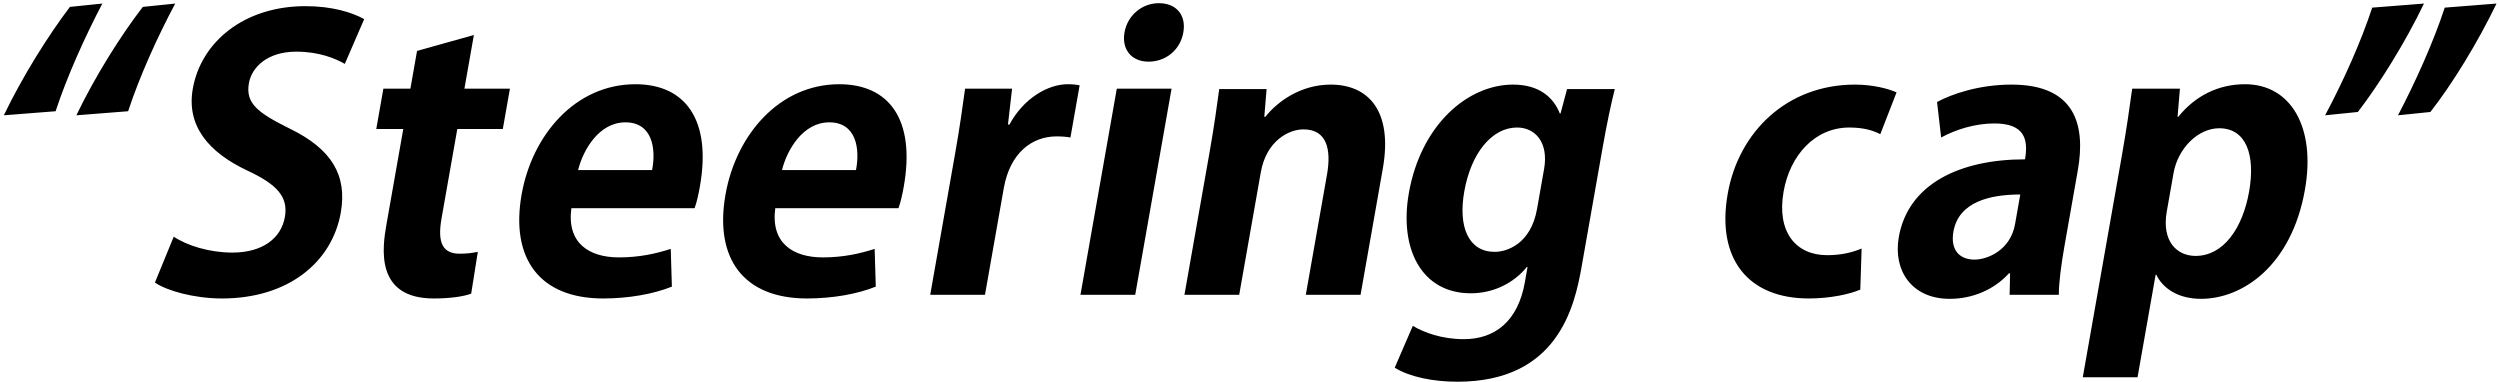 <svg width="563" height="86" viewBox="0 0 563 86" fill="none" xmlns="http://www.w3.org/2000/svg">
<g clip-path="url(#clip0_195_1114)">
<path fill-rule="evenodd" clip-rule="evenodd" d="M547.326 25.217L540.028 25.967C543.919 18.551 548.02 9.468 550.553 1.719L562.214 0.802C558.005 9.552 552.276 18.885 547.326 25.217ZM523.612 25.967C527.586 18.551 531.688 9.468 534.221 1.719L545.882 0.802C541.673 9.552 535.86 18.885 530.994 25.217L523.612 25.967ZM495.655 67.298C490.572 67.298 487.067 64.965 485.611 61.882H485.445L481.374 84.964H469.042L477.829 35.134C478.887 29.134 479.587 24.218 480.17 19.968H490.919L490.386 26.301H490.552C494.39 21.551 499.595 18.968 505.595 18.968C515.761 18.968 521.585 28.467 519.072 42.716C516.06 59.799 505.072 67.298 495.655 67.298ZM499.763 28.884C495.013 28.884 490.47 33.384 489.485 38.967L487.957 47.633C486.767 54.382 490.277 57.632 494.443 57.632C500.693 57.632 505.03 51.466 506.5 43.133C507.954 34.884 505.846 28.884 499.763 28.884ZM464.923 55.382C464.203 59.465 463.649 63.548 463.65 66.382H452.567L452.669 61.549H452.419C449.106 65.215 444.239 67.298 439.073 67.298C430.49 67.298 426.289 60.882 427.611 53.382C429.712 41.466 441.279 35.883 456.029 35.883C456.837 31.3 455.871 27.801 449.121 27.801C444.871 27.801 440.47 29.134 437.147 30.967L436.224 22.968C439.631 21.134 445.748 19.051 452.997 19.051C467.413 19.051 469.713 28.217 467.92 38.383L464.923 55.382ZM439.914 52.133C439.135 56.549 441.547 58.465 444.63 58.465C447.547 58.465 452.747 56.382 453.79 50.466L454.966 43.8C448.3 43.8 441.104 45.383 439.914 52.133ZM416.459 28.717C408.709 28.717 403.108 34.967 401.668 43.133C400.066 52.216 404.39 57.466 411.473 57.466C414.556 57.466 417.075 56.882 419.237 55.966L418.939 65.215C416.679 66.215 412.253 67.215 407.337 67.215C393.755 67.215 386.479 58.382 389.08 43.633C391.534 29.717 402.414 19.051 417.747 19.051C421.747 19.051 425.251 19.968 427.104 20.801L423.444 30.217C421.993 29.467 419.875 28.717 416.459 28.717ZM356.183 60.049C354.581 69.131 350.78 85.964 328.198 85.964C322.781 85.964 317.389 84.881 314.09 82.797L318.167 73.381C320.653 74.881 324.721 76.381 329.638 76.381C336.554 76.381 341.828 72.465 343.4 63.548L344.002 60.132H343.836C340.856 63.798 336.293 66.048 331.21 66.048C320.21 66.048 315.043 56.132 317.276 43.466C319.98 28.134 330.498 19.051 340.747 19.051C346.58 19.051 349.83 21.884 351.267 25.551H351.434L352.903 20.051H363.653C362.815 23.384 361.928 27.467 360.797 33.884L356.183 60.049ZM341.626 28.717C336.043 28.717 331.294 34.384 329.751 43.133C328.326 51.216 330.772 56.716 336.605 56.716C339.438 56.716 344.761 54.882 346.143 47.049L347.73 38.05C348.773 32.134 345.792 28.717 341.626 28.717ZM306.399 66.382H294.067L298.842 39.3C299.842 33.634 298.802 29.134 293.552 29.134C290.219 29.134 285.181 31.717 283.932 38.8L279.068 66.382H266.735L272.451 33.967C273.406 28.551 274.018 24.134 274.572 20.051H285.238L284.719 26.301H284.969C287.655 22.884 292.914 19.051 299.663 19.051C308.163 19.051 313.702 24.967 311.41 37.967L306.399 66.382ZM258.659 13.885C254.742 13.885 252.575 11.052 253.237 7.302C253.913 3.469 257.147 0.719 260.981 0.719C264.98 0.719 267.162 3.469 266.486 7.302C265.781 11.302 262.492 13.885 258.659 13.885ZM255.651 66.382H243.319L251.503 19.968H263.836L255.651 66.382ZM237.94 30.717C232.357 30.717 227.446 34.467 226.05 42.383L221.818 66.382H209.485L215.113 34.467C216.127 28.717 216.768 24.134 217.337 19.968H227.919L226.994 28.051H227.327C230.552 22.051 236.095 18.968 240.428 18.968C241.595 18.968 242.33 19.051 243.134 19.218L241.062 30.967C240.175 30.8 239.19 30.717 237.94 30.717ZM202.338 46.883H174.59C173.527 54.799 178.635 57.965 185.301 57.965C189.884 57.965 193.614 57.132 196.972 56.049L197.223 64.548C193.096 66.215 187.503 67.215 181.754 67.215C167.421 67.215 160.842 58.215 163.384 43.8C165.735 30.467 175.429 18.968 189.012 18.968C200.261 18.968 206.183 26.967 203.538 41.966C203.215 43.8 202.823 45.55 202.338 46.883ZM186.748 27.551C180.832 27.551 177.245 33.717 176.103 38.3H192.769C193.704 33.467 192.831 27.551 186.748 27.551ZM156.421 46.883H128.673C127.61 54.799 132.718 57.965 139.385 57.965C143.968 57.965 147.698 57.132 151.055 56.049L151.306 64.548C147.179 66.215 141.587 67.215 135.837 67.215C121.505 67.215 114.925 58.215 117.467 43.8C119.819 30.467 129.513 18.968 143.095 18.968C154.344 18.968 160.267 26.967 157.622 41.966C157.298 43.8 156.906 45.55 156.421 46.883ZM140.832 27.551C134.915 27.551 131.328 33.717 130.187 38.3H146.852C147.788 33.467 146.915 27.551 140.832 27.551ZM113.233 29.051H102.984L99.428 49.216C98.443 54.799 99.782 57.132 103.532 57.132C105.282 57.132 106.311 56.966 107.605 56.716L106.111 66.132C104.327 66.798 101.254 67.215 97.671 67.215C84.338 67.215 86.131 55.632 87.042 50.466L90.818 29.051H84.735L86.337 19.968H92.42L93.919 11.468L106.716 7.885L104.586 19.968H114.835L113.233 29.051ZM66.721 11.635C60.222 11.635 56.688 15.135 56.056 18.718C55.248 23.301 58.047 25.384 65.248 28.967C74.689 33.55 78.229 39.467 76.745 47.883C74.776 59.049 64.92 67.215 50.004 67.215C43.671 67.215 37.563 65.465 34.887 63.632L39.125 53.299C42.106 55.299 47.16 56.882 52.326 56.882C59.159 56.882 63.315 53.632 64.153 48.883C64.961 44.3 62.363 41.55 55.823 38.467C46.892 34.3 41.95 28.301 43.42 19.968C45.271 9.468 54.946 1.386 68.779 1.386C74.862 1.386 79.278 2.802 82.014 4.302L77.652 14.385C75.608 13.218 71.971 11.635 66.721 11.635ZM17.194 25.967C21.404 17.218 27.201 7.969 32.166 1.552L39.464 0.802C35.49 8.219 31.388 17.301 28.855 25.051L17.194 25.967ZM0.862 25.967C5.071 17.218 10.869 7.969 15.75 1.552L23.049 0.802C19.158 8.219 15.056 17.301 12.523 25.051L0.862 25.967Z" fill="black"/>
</g>
<defs>
<clipPath id="clip0_195_1114">
<rect width="563" height="86" fill="white"/>
</clipPath>
</defs>
</svg>
